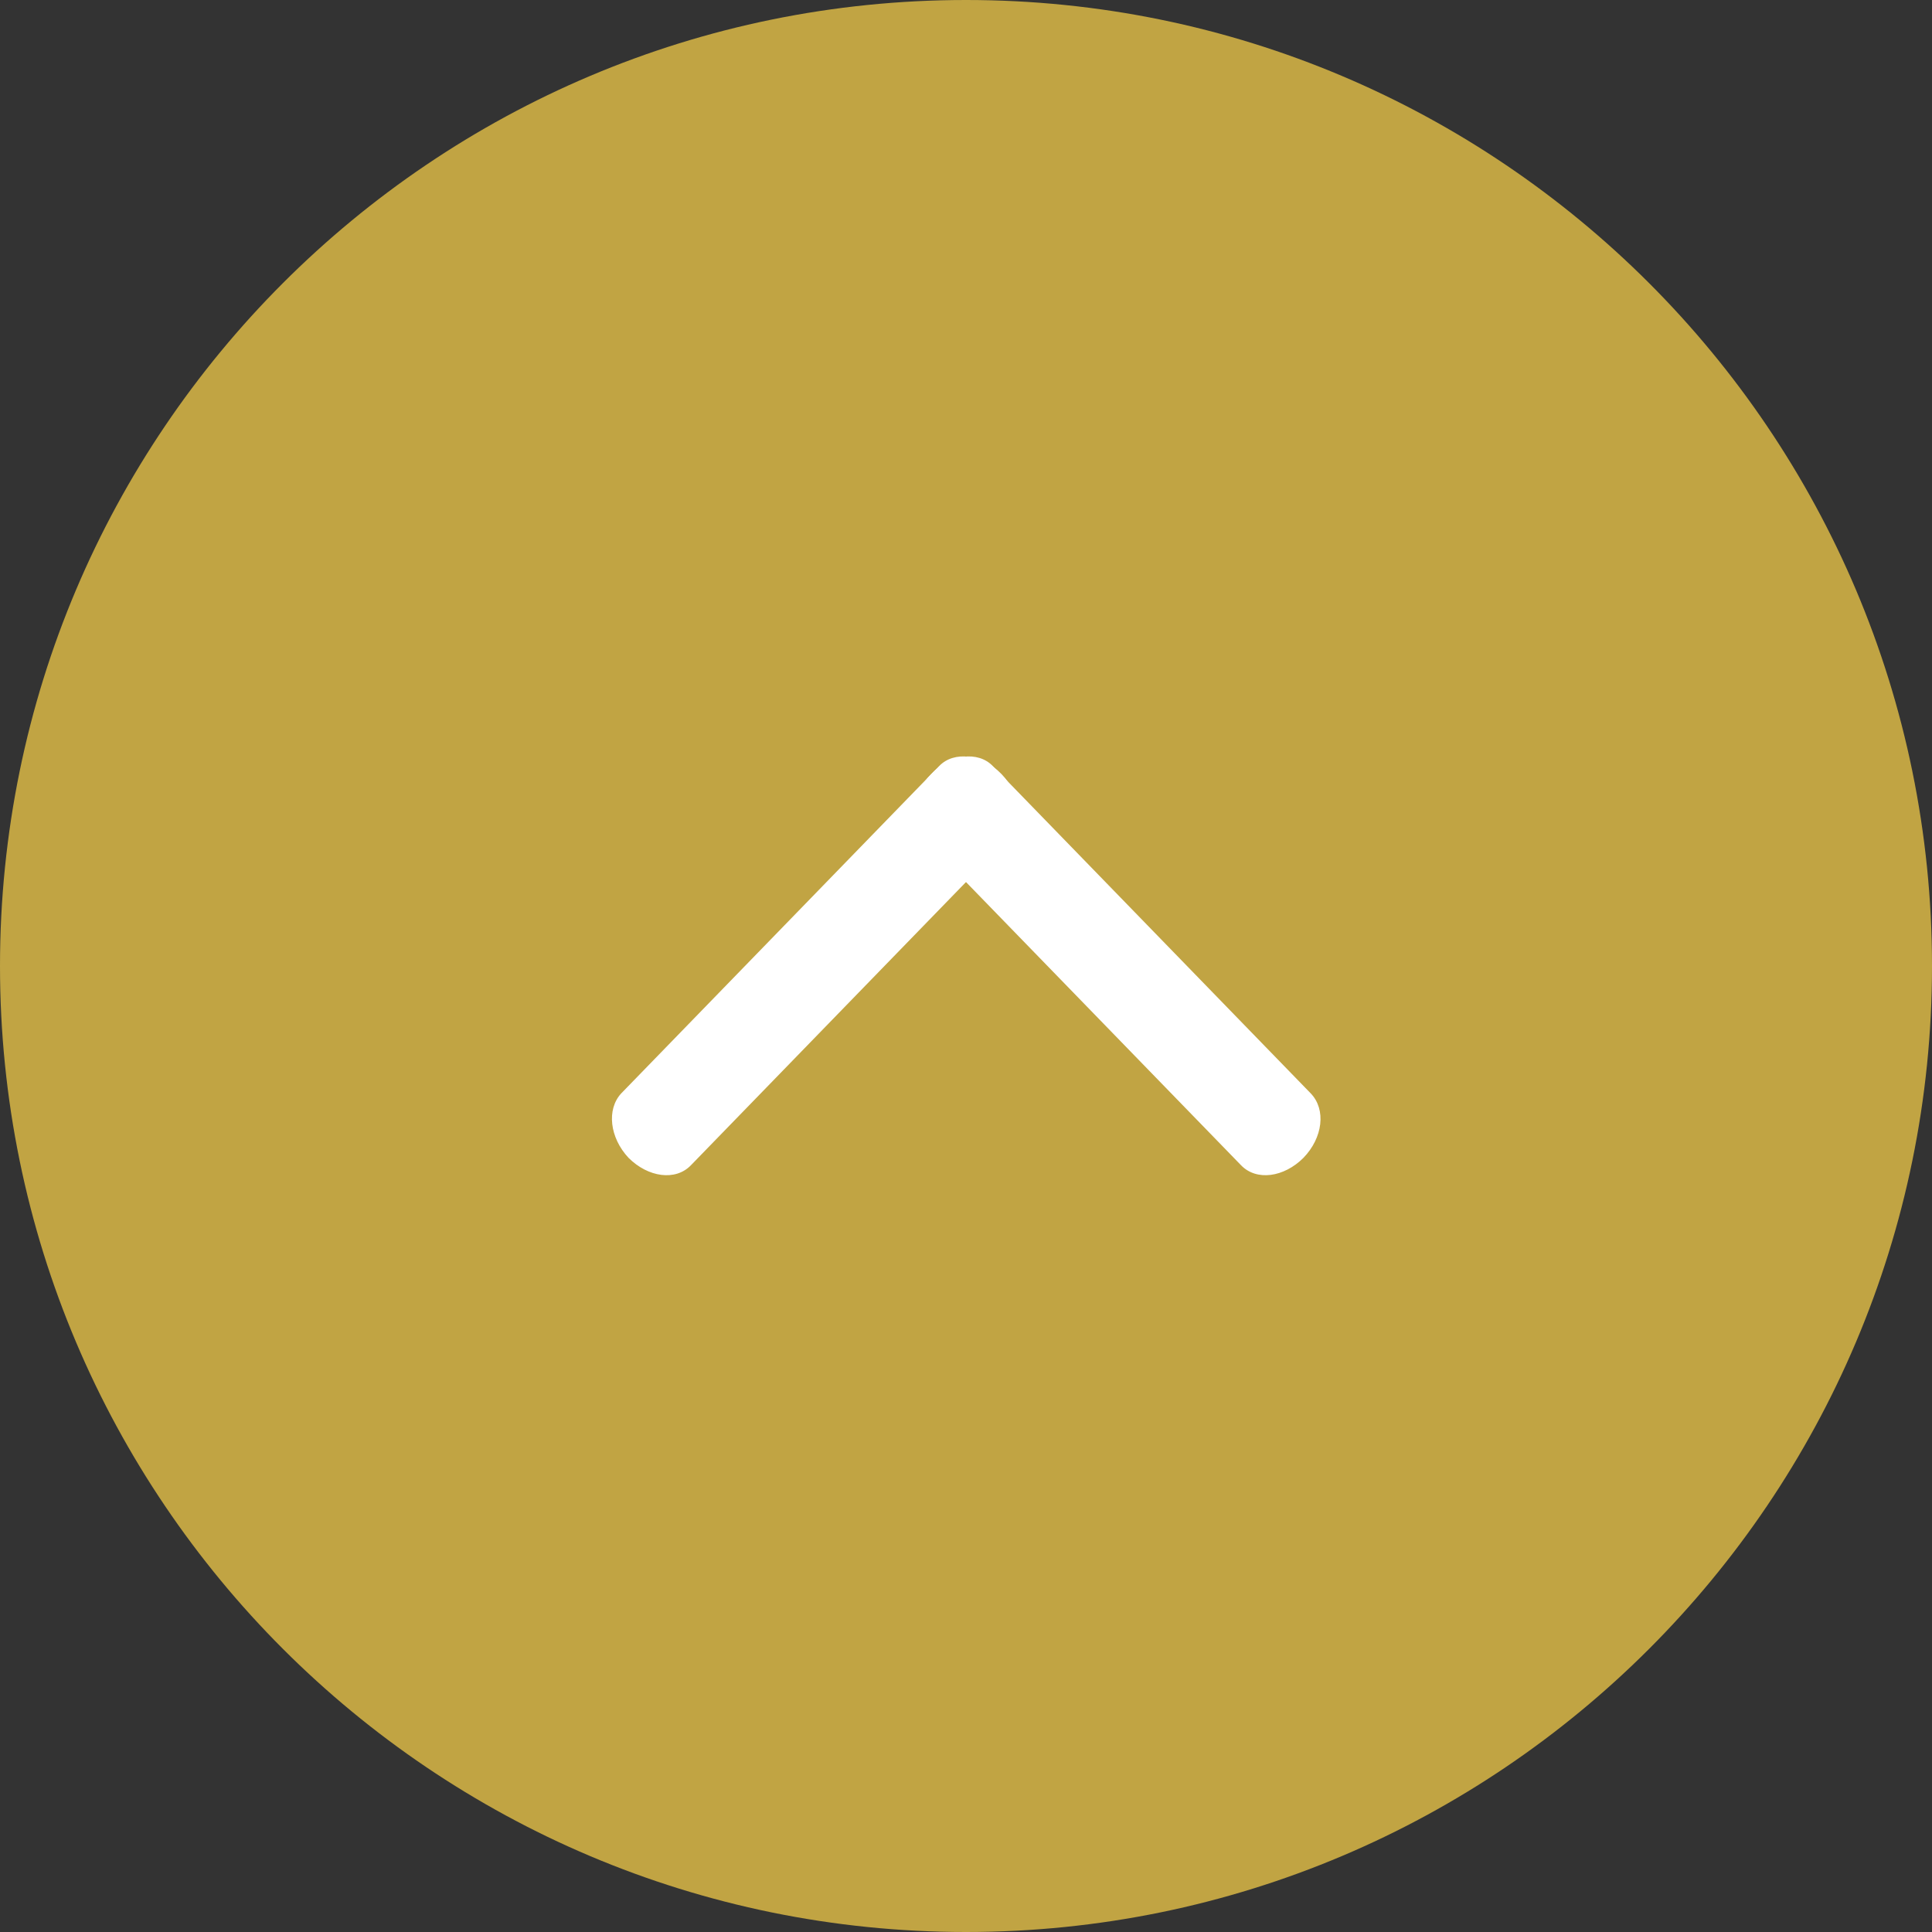 <?xml version="1.0" encoding="utf-8"?>
<!-- Generator: Adobe Illustrator 15.0.0, SVG Export Plug-In  -->
<!DOCTYPE svg PUBLIC "-//W3C//DTD SVG 1.1//EN" "http://www.w3.org/Graphics/SVG/1.1/DTD/svg11.dtd">
<svg version="1.1"
	 xmlns="http://www.w3.org/2000/svg" xmlns:xlink="http://www.w3.org/1999/xlink" xmlns:a="http://ns.adobe.com/AdobeSVGViewerExtensions/3.0/"
	 x="0px" y="0px" width="60px" height="60px" viewBox="0 0 60 60" enable-background="new 0 0 60 60" xml:space="preserve">
<rect x="0" y="0" width="60" height="60" fill="#333333" stroke="none"/>
<defs>
</defs>
<path fill-rule="evenodd" clip-rule="evenodd" fill="#C1A443" d="M0,30C0,13.437,13.438,0,30.001,0C46.562,0,60,13.437,60,30
	c0,16.562-13.438,30-29.999,30C13.438,60,0,46.562,0,30z"/>
<path fill="#FFFFFF" d="M21.458,36.187c-0.479,0.5-1.333,0.375-1.938-0.229c-0.584-0.625-0.688-1.5-0.229-2l9.875-10.167
	c0.46-0.479,1.335-0.375,1.938,0.25c0.584,0.603,0.688,1.5,0.229,1.979L21.458,36.187z"/>
<path fill="#FFFFFF" d="M38.541,36.187c0.48,0.5,1.335,0.375,1.938-0.229c0.606-0.625,0.708-1.5,0.229-2l-9.875-10.167
	c-0.458-0.479-1.333-0.375-1.917,0.25c-0.604,0.603-0.708,1.5-0.25,1.979L38.541,36.187z"/>
</svg>
